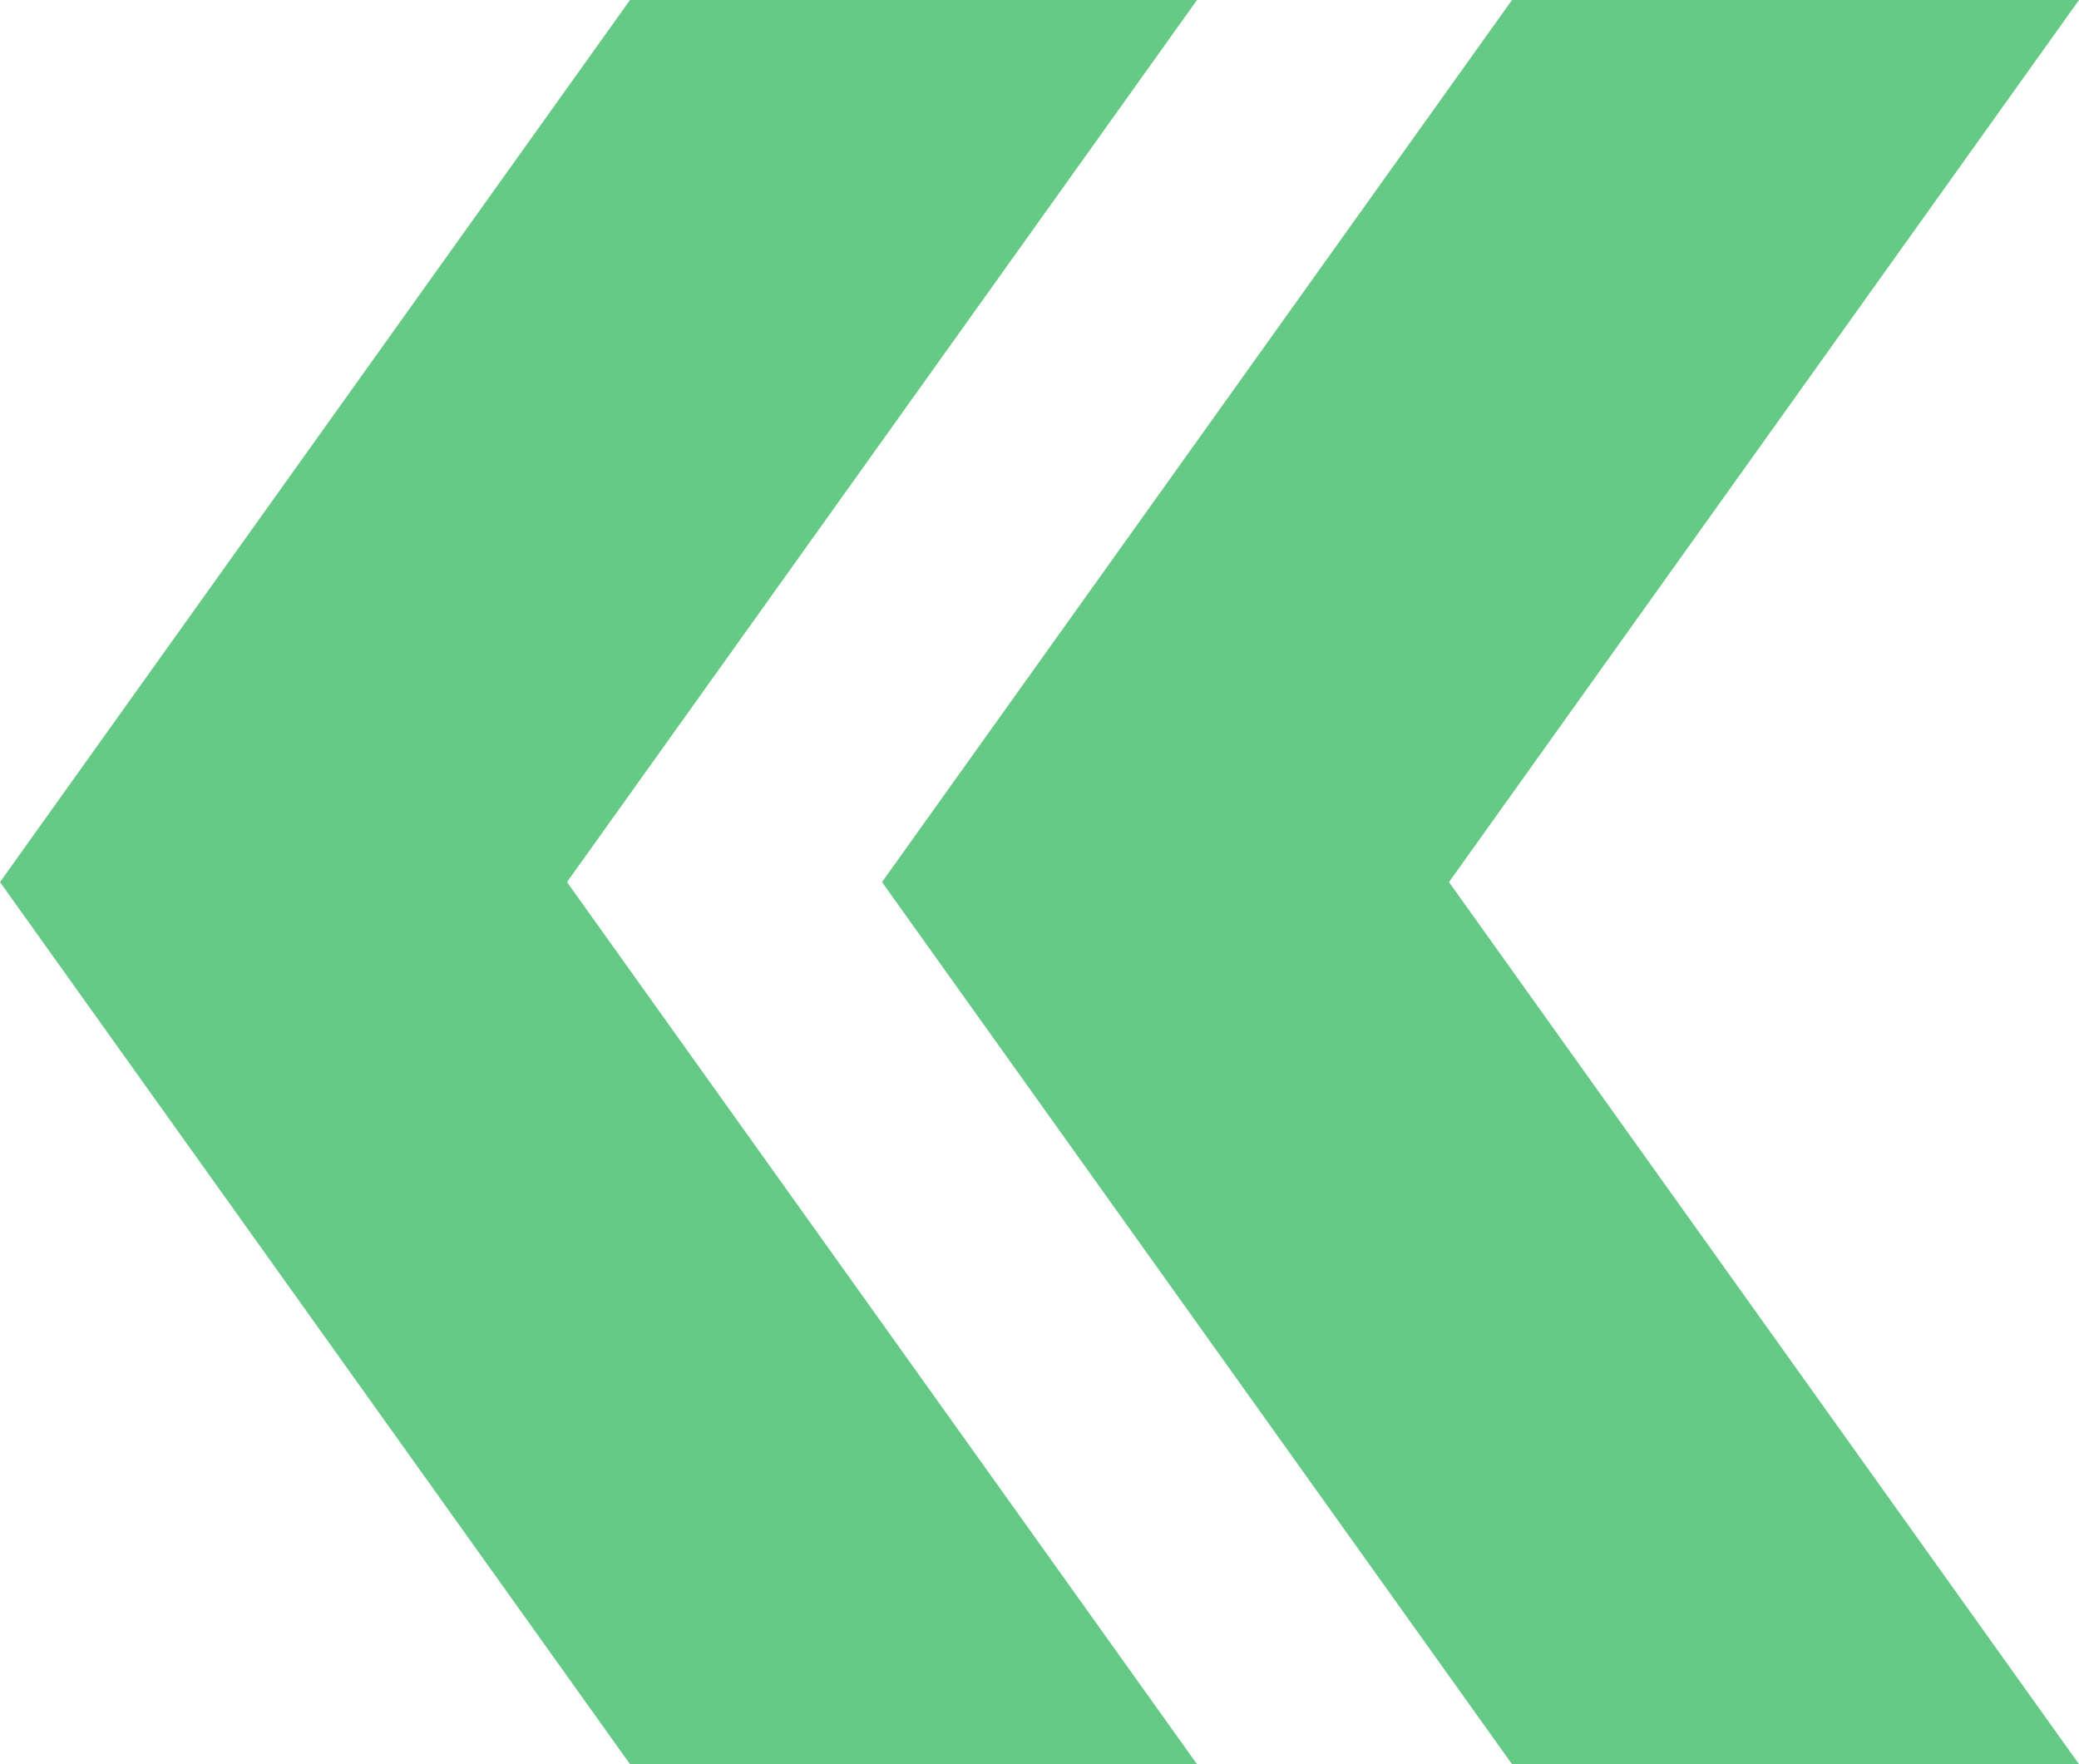 <svg width="33" height="28" viewBox="0 0 33 28" fill="none" xmlns="http://www.w3.org/2000/svg">
<path d="M10 0H19L9 14L19 28H10L0 14L10 0Z" fill="#66CA87"/>
<path d="M24 0H33L23 14L33 28H24L14 14L24 0Z" fill="#66CA87"/>
</svg>
